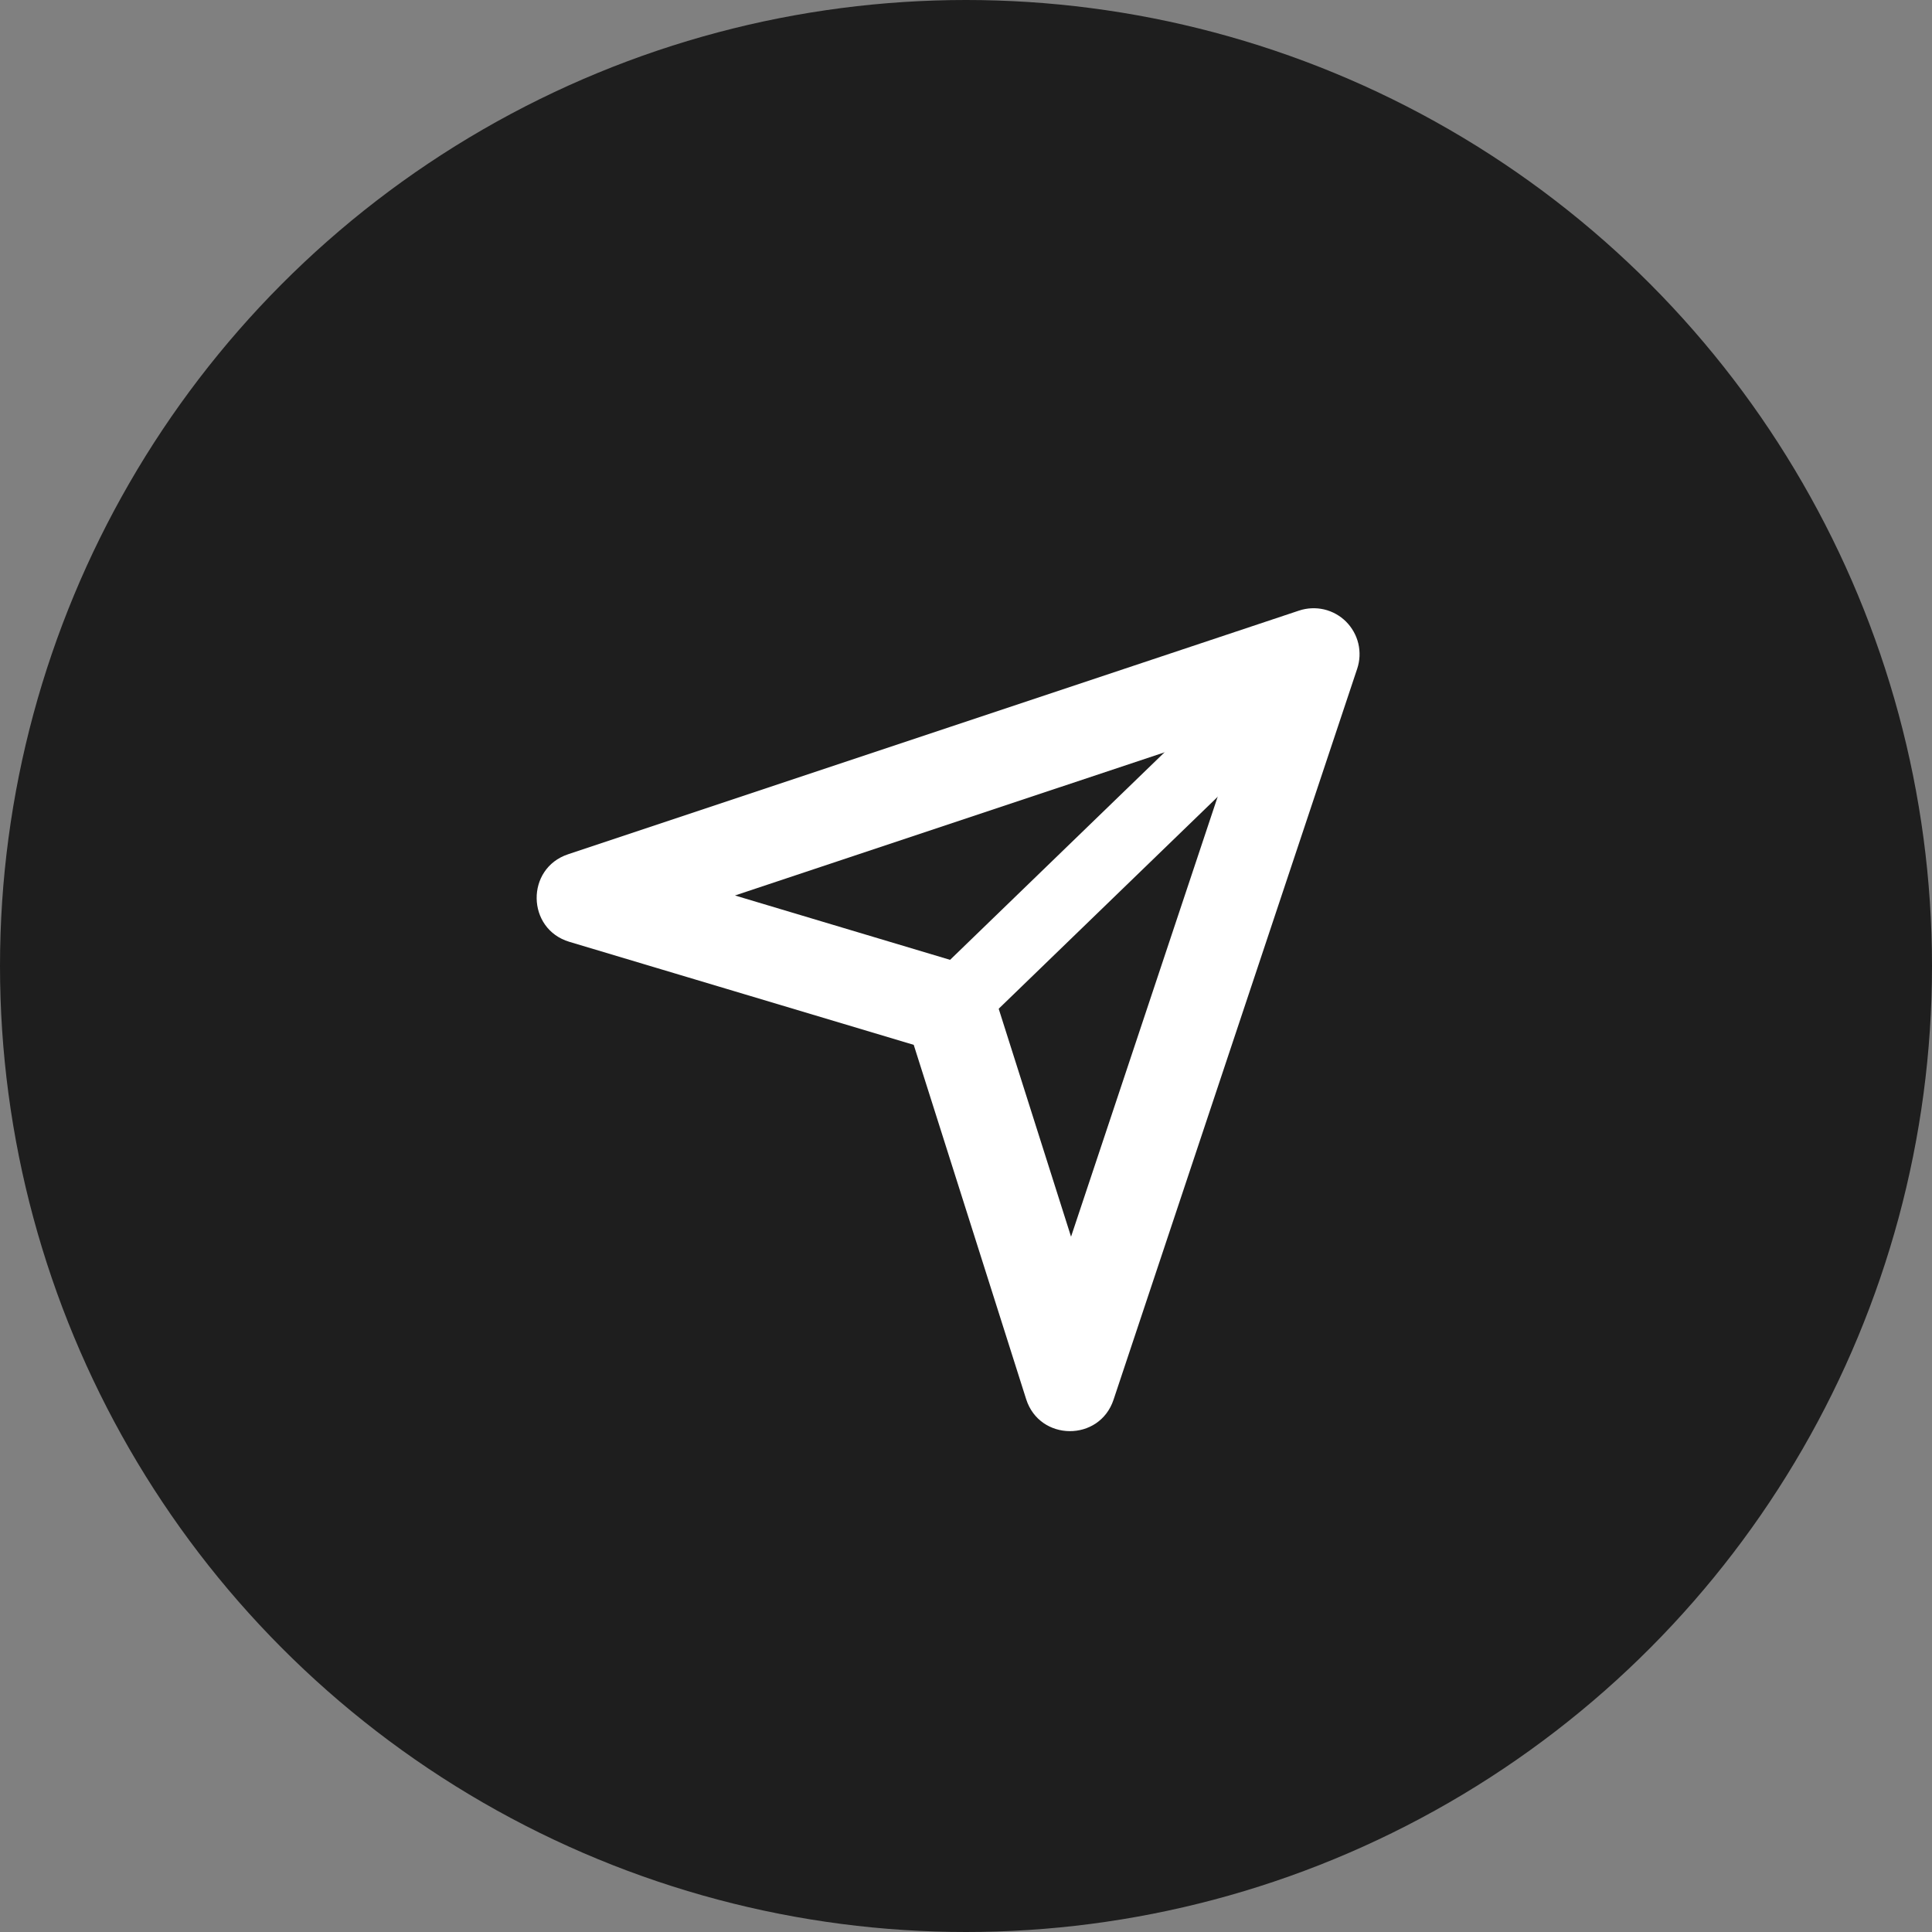 <svg width="54" height="54" viewBox="0 0 54 54" fill="none" xmlns="http://www.w3.org/2000/svg">
<rect x="0" y="0" width="54" height="54" fill="#808080" stroke="none"/>
<circle cx="27" cy="27" r="27" fill="#1E1E1E"/>
<path fill-rule="evenodd" clip-rule="evenodd" d="M15.878 23.877C14.688 24.274 14.714 25.966 15.916 26.325L25.539 29.204L28.681 39.106C29.058 40.29 30.731 40.303 31.124 39.122L37.934 18.691C38.01 18.464 38.02 18.221 37.966 17.989C37.911 17.757 37.792 17.545 37.624 17.376C37.455 17.207 37.243 17.089 37.011 17.034C36.779 16.98 36.536 16.991 36.309 17.066L15.878 23.877ZM20.543 25.029L34.685 20.316L29.936 34.566L27.782 27.78C27.719 27.581 27.608 27.4 27.458 27.253C27.309 27.107 27.126 26.999 26.926 26.939L20.543 25.029Z" fill="white"/>
<path d="M36.53 17.175L37.871 18.558L26.534 29.53L25.193 28.146L36.53 17.175Z" fill="white"/>
</svg>
